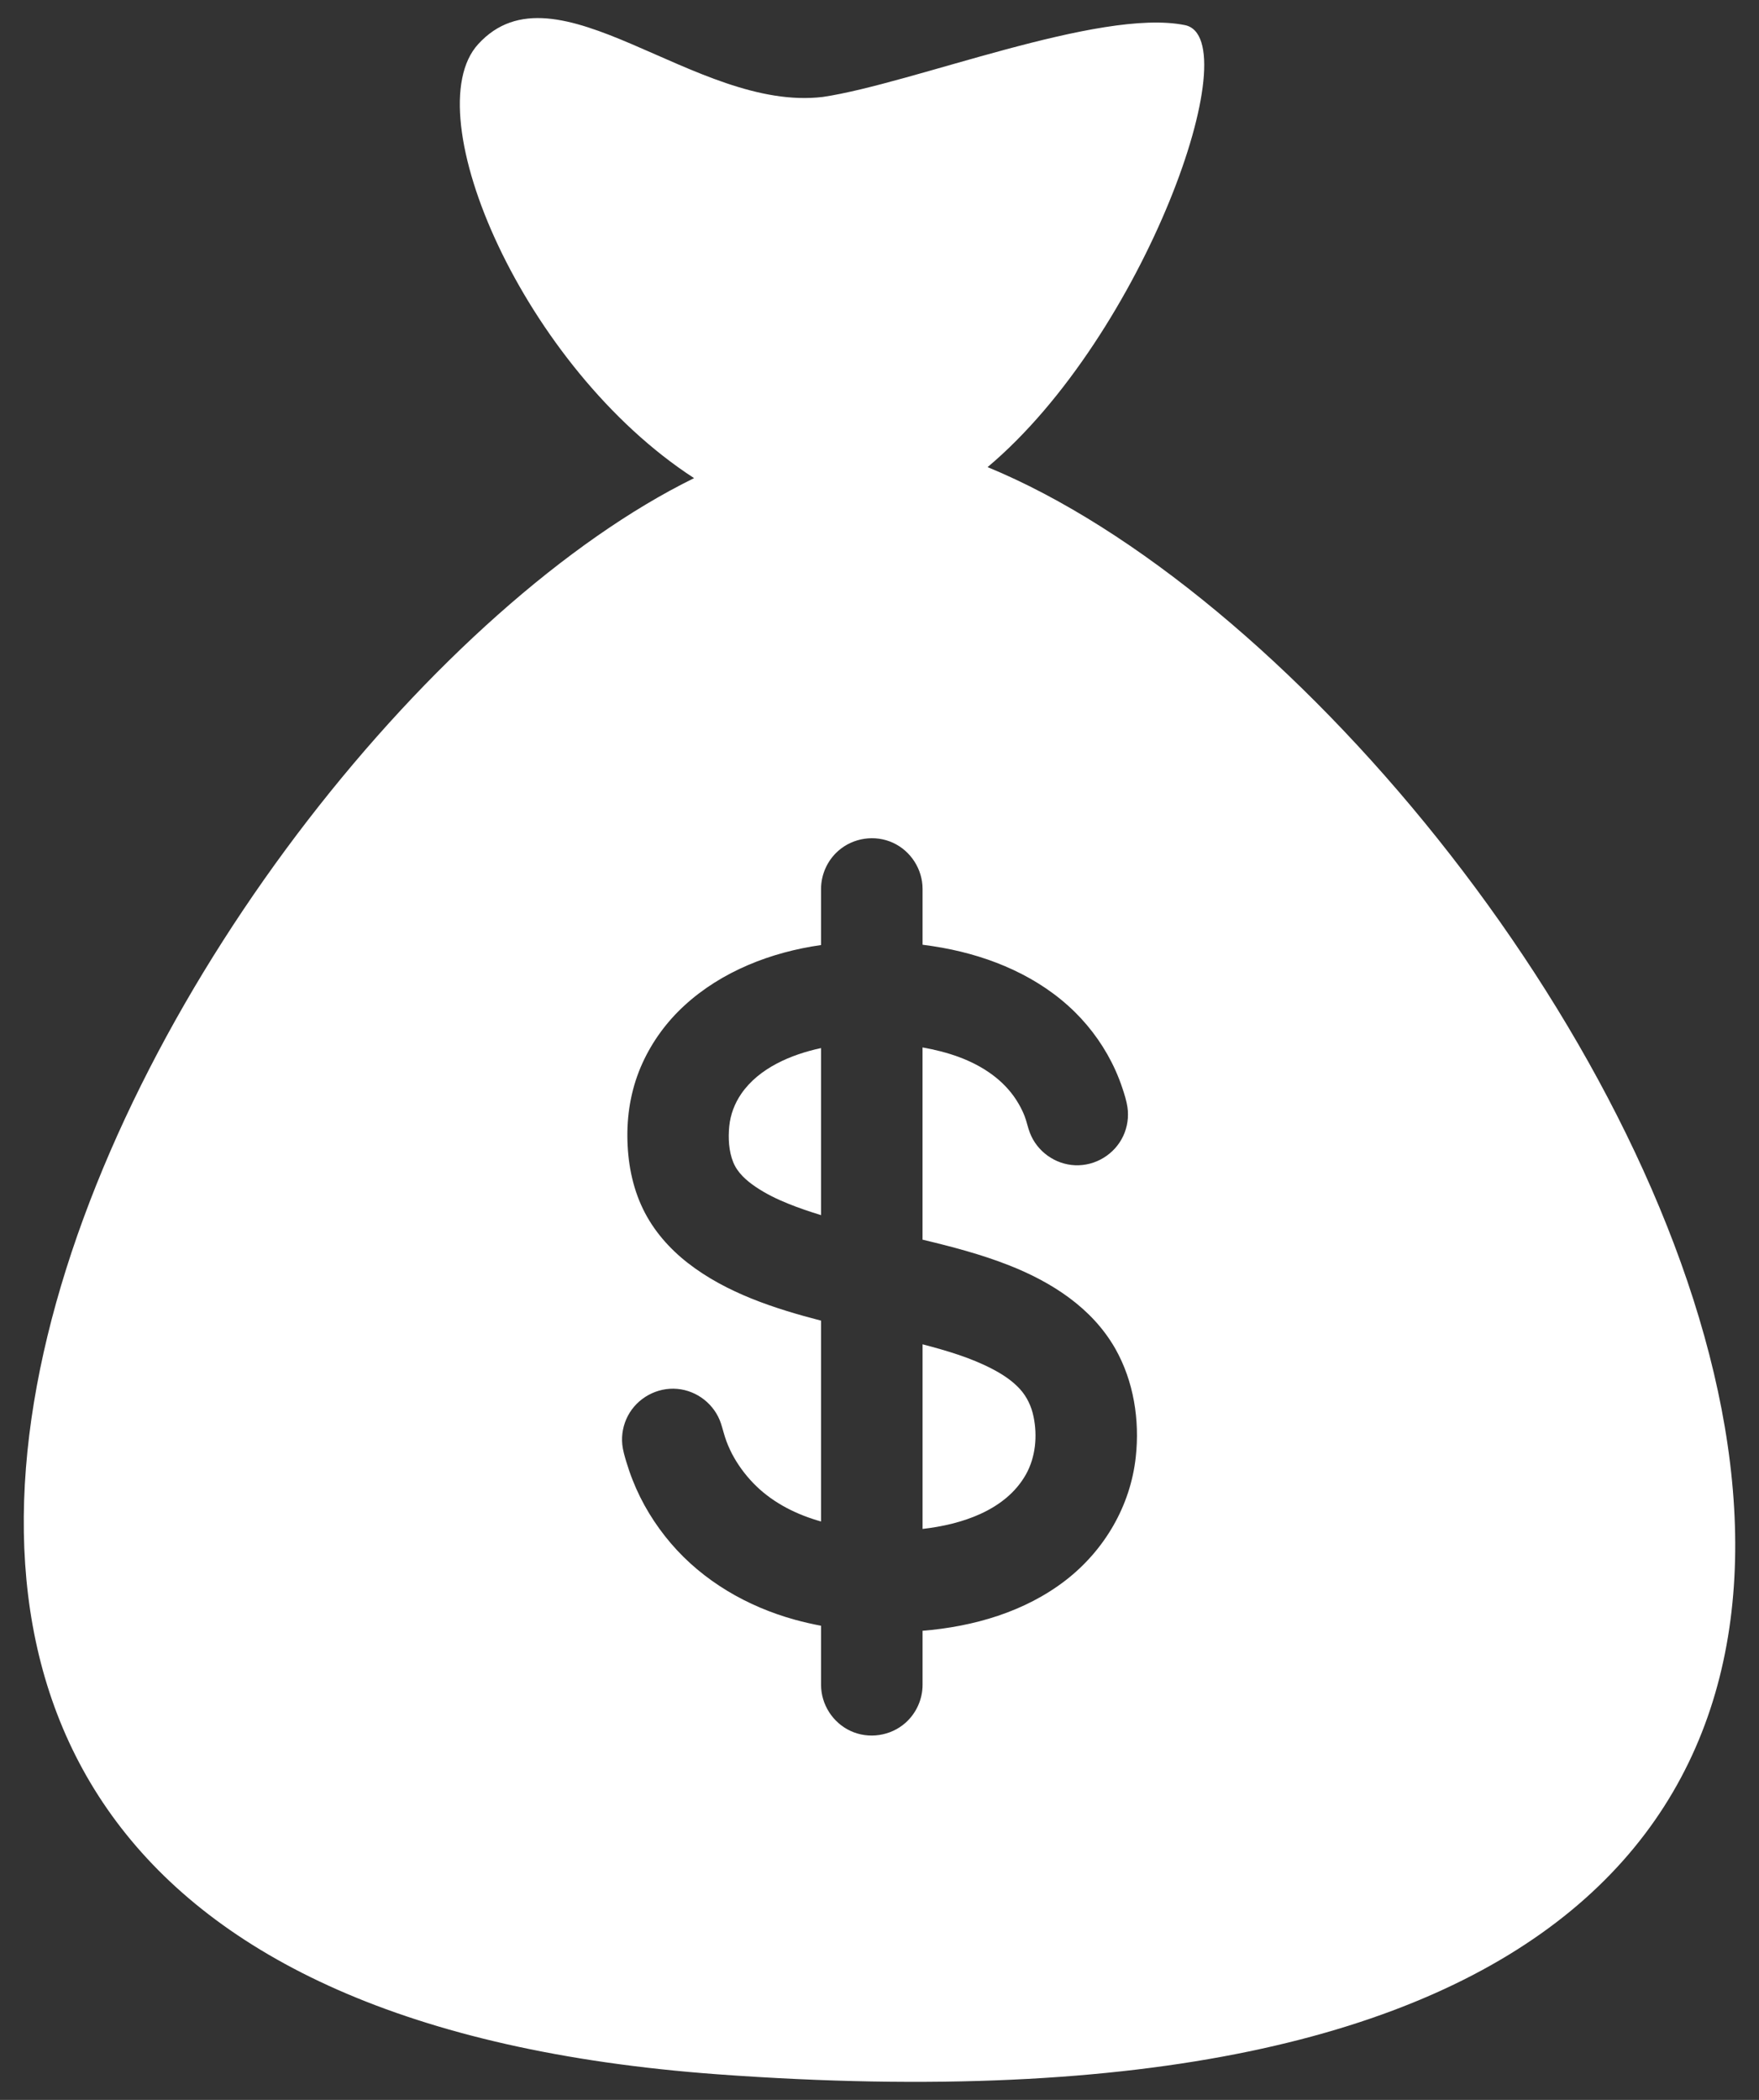 <svg width="62" height="74" viewBox="0 0 62 74" fill="none" xmlns="http://www.w3.org/2000/svg">
<rect x="0" y="0" width="62" height="74" fill="#333333" stroke="none"/>
<path d="M35.947 48.947C35.675 48.65 35.331 48.427 34.976 48.242C34.203 47.839 33.358 47.594 32.518 47.373V53.879C33.881 53.725 35.445 53.231 36.161 51.959C36.502 51.351 36.57 50.604 36.431 49.928C36.356 49.561 36.2 49.225 35.947 48.947Z" fill="white"/>
<path d="M26.126 38.547C25.892 38.889 25.745 39.278 25.704 39.691C25.664 40.105 25.686 40.566 25.844 40.955C25.993 41.327 26.307 41.601 26.631 41.822C26.994 42.069 27.394 42.262 27.801 42.425C28.142 42.563 28.526 42.694 28.94 42.821V36.934C27.894 37.157 26.752 37.634 26.126 38.547Z" fill="white"/>
<path d="M34.81 16.461C40.343 11.813 44.039 1.343 41.764 0.885C38.741 0.276 32.177 2.945 29.004 3.416C24.504 3.959 19.603 -1.464 16.852 1.559C14.615 4.016 18.456 12.955 24.464 16.849C6.538 25.659 -18.659 69.889 25.298 73.098C86.12 77.539 55.664 25.046 34.81 16.461ZM40.033 51.342C39.846 53.067 38.932 54.626 37.567 55.685C36.124 56.802 34.315 57.322 32.518 57.468V59.373C32.518 59.883 32.295 60.376 31.914 60.713C31.389 61.178 30.618 61.292 29.982 60.999C29.353 60.709 28.94 60.065 28.94 59.373V57.291C28.632 57.232 28.326 57.163 28.024 57.08C26.344 56.618 24.786 55.718 23.647 54.387C23.081 53.724 22.618 52.971 22.299 52.158C22.215 51.946 22.141 51.73 22.075 51.511C22.016 51.313 21.956 51.112 21.934 50.905C21.899 50.559 21.968 50.206 22.129 49.898C22.461 49.263 23.16 48.88 23.873 48.944C24.576 49.006 25.191 49.493 25.412 50.163C25.48 50.369 25.526 50.58 25.603 50.784C25.679 50.987 25.77 51.184 25.878 51.372C26.09 51.741 26.357 52.081 26.663 52.377C27.296 52.986 28.101 53.382 28.94 53.617V46.539C27.299 46.114 25.605 45.565 24.249 44.511C23.591 43.999 23.032 43.362 22.666 42.609C22.279 41.814 22.119 40.928 22.113 40.048C22.106 39.154 22.276 38.269 22.649 37.455C22.998 36.692 23.5 36.008 24.117 35.441C25.434 34.228 27.185 33.551 28.94 33.303V33.147V31.325C28.94 30.816 29.163 30.322 29.545 29.985C30.069 29.521 30.84 29.406 31.477 29.7C32.105 29.989 32.518 30.634 32.518 31.325V33.147V33.292C32.752 33.322 32.985 33.357 33.217 33.399C34.941 33.711 36.627 34.423 37.888 35.666C38.485 36.255 38.974 36.956 39.318 37.721C39.414 37.934 39.498 38.153 39.571 38.375C39.639 38.583 39.707 38.797 39.739 39.013C39.791 39.359 39.738 39.717 39.59 40.033C39.287 40.681 38.607 41.094 37.891 41.063C37.188 41.033 36.551 40.575 36.3 39.918C36.224 39.722 36.187 39.515 36.111 39.321C36.033 39.123 35.933 38.935 35.818 38.757C35.594 38.411 35.304 38.115 34.973 37.871C34.256 37.341 33.386 37.066 32.517 36.911V43.685C33.55 43.932 34.584 44.202 35.573 44.592C37.069 45.182 38.486 46.086 39.302 47.512C39.176 47.29 39.053 47.073 39.307 47.519C39.556 47.958 39.437 47.749 39.312 47.529C39.961 48.674 40.175 50.042 40.033 51.342Z" fill="white"/>
</svg>
